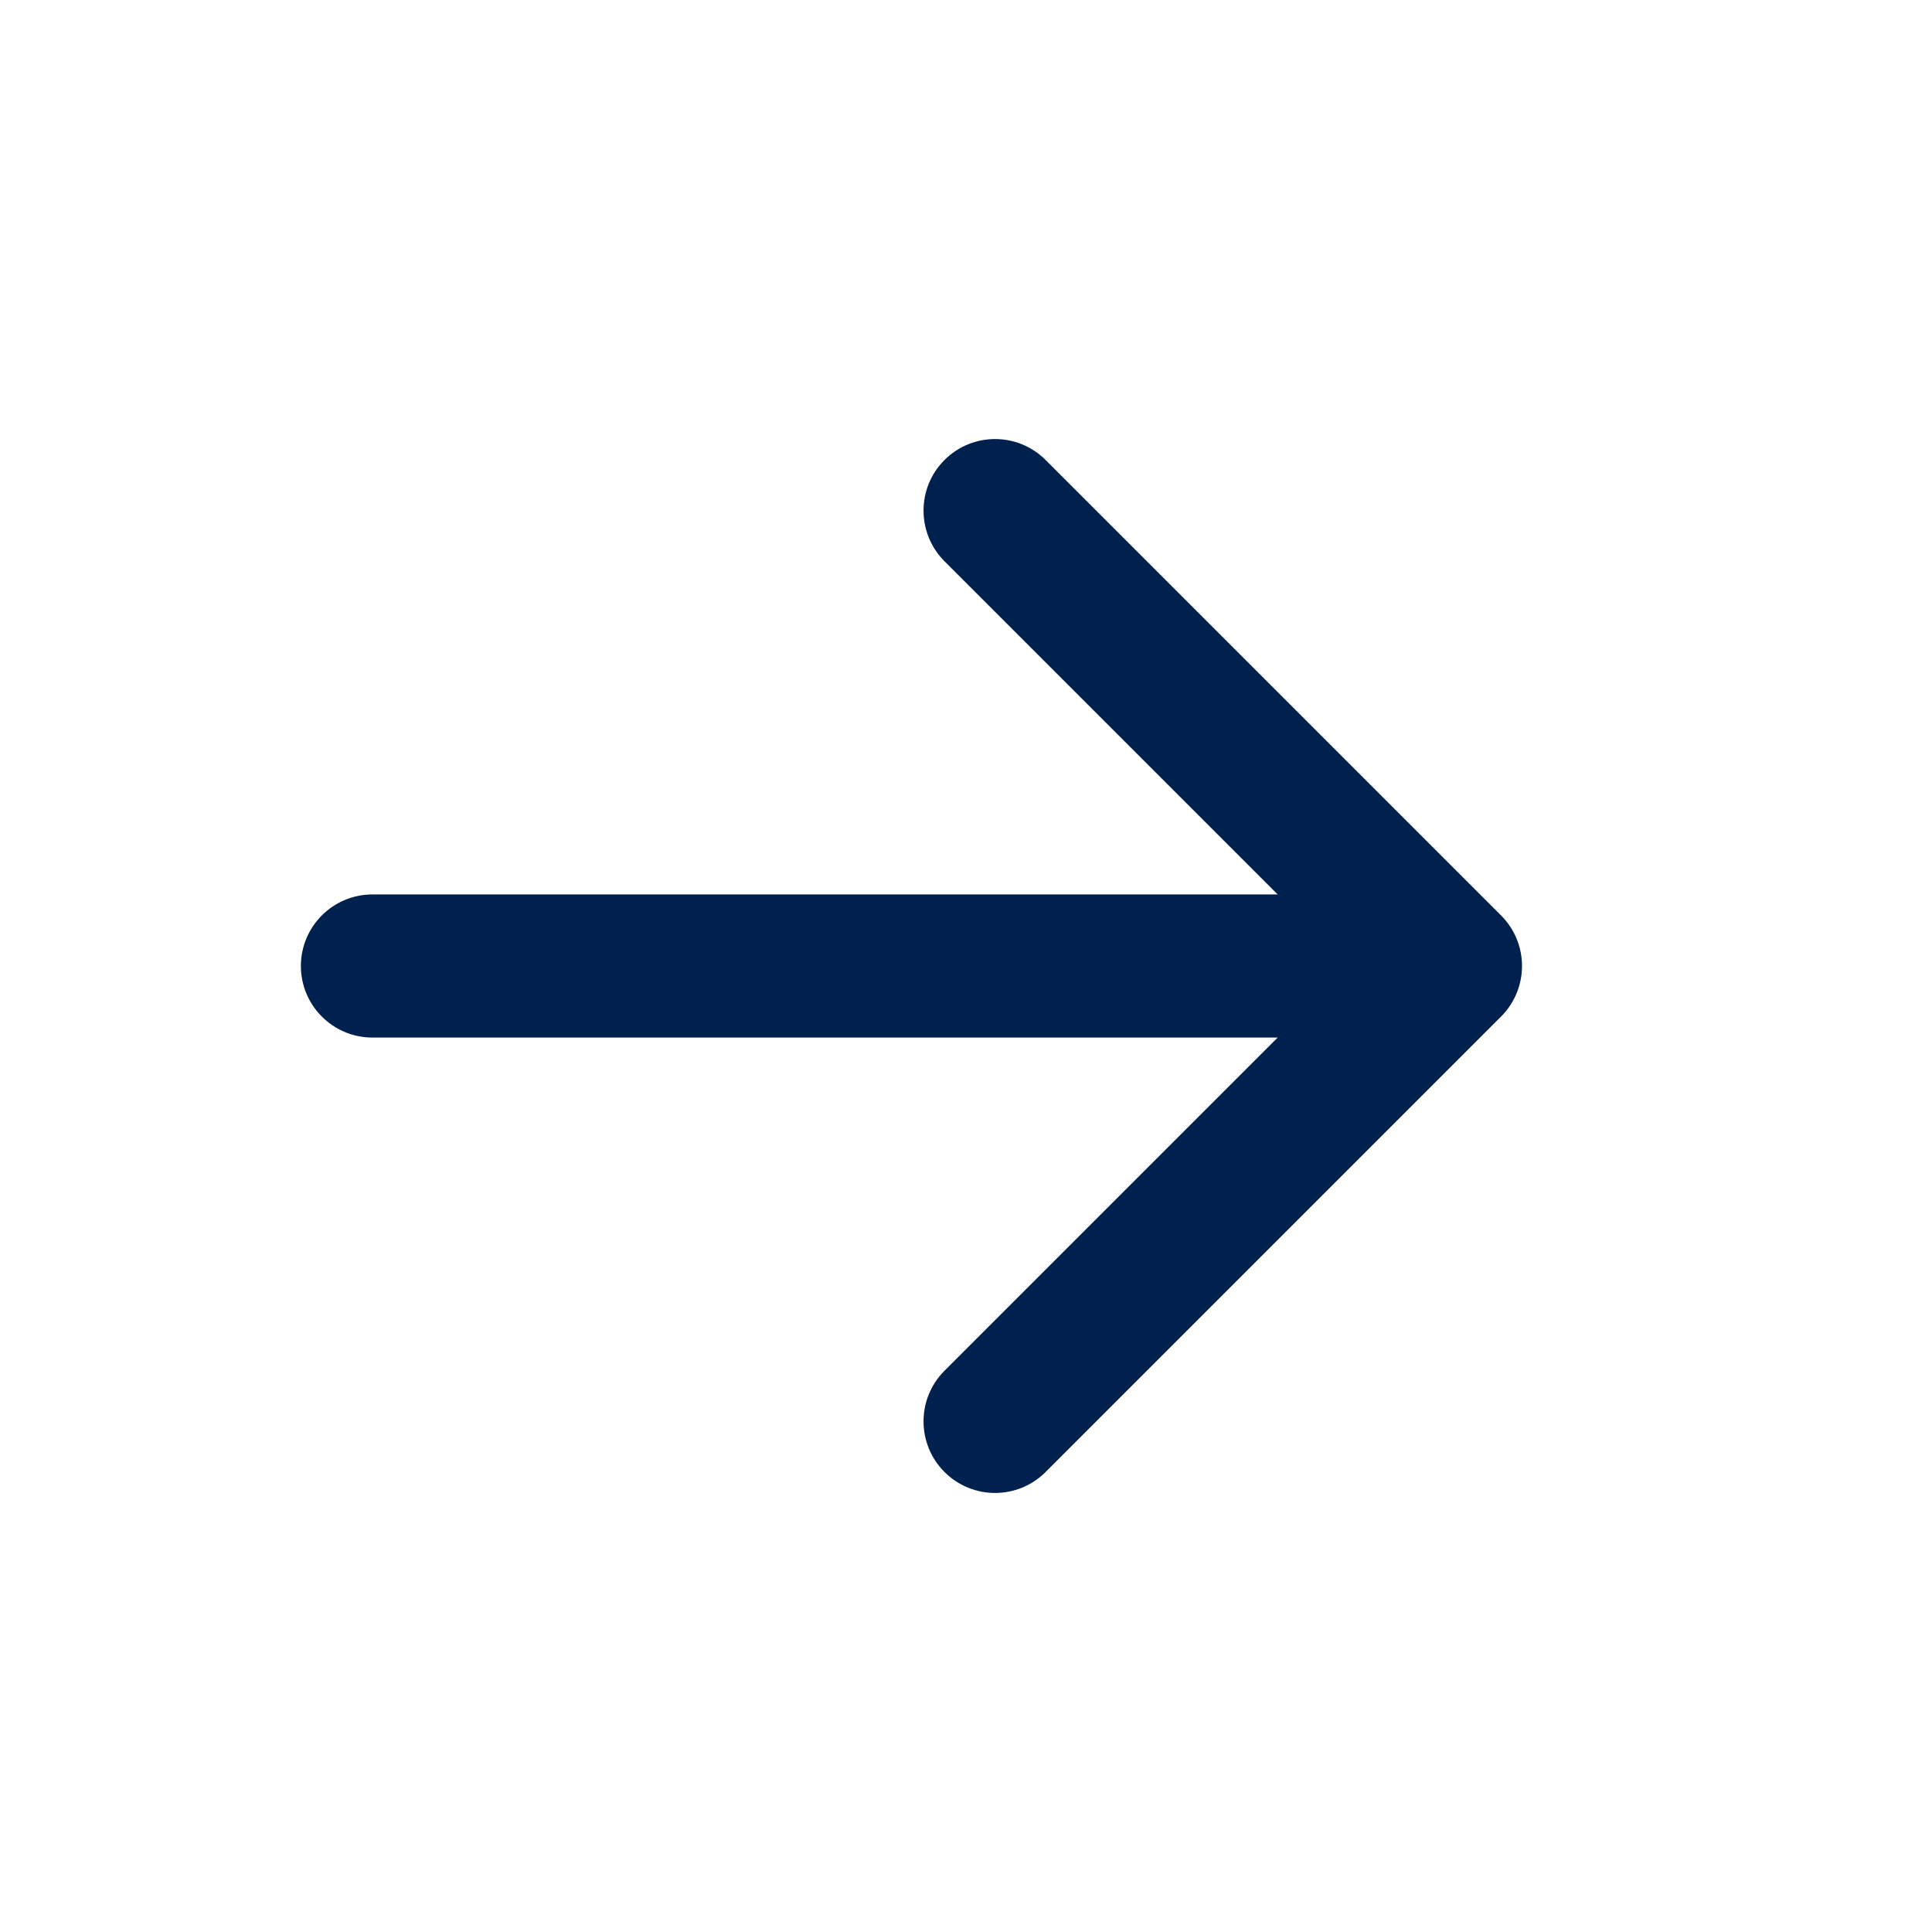 <svg width="27" height="27" viewBox="0 0 27 27" fill="none" xmlns="http://www.w3.org/2000/svg">
<g id="ic:baseline-arrow-forward">
<path id="Arrow 1" d="M5.205 12.5C4.653 12.5 4.205 12.948 4.205 13.5C4.205 14.052 4.653 14.5 5.205 14.5L5.205 12.5ZM20.977 14.207C21.368 13.816 21.368 13.183 20.977 12.793L14.613 6.429C14.223 6.038 13.59 6.038 13.199 6.429C12.809 6.819 12.809 7.452 13.199 7.843L18.856 13.5L13.199 19.157C12.809 19.547 12.809 20.18 13.199 20.571C13.59 20.962 14.223 20.962 14.613 20.571L20.977 14.207ZM5.205 14.5L20.27 14.5L20.27 12.5L5.205 12.5L5.205 14.5Z" fill="#00214E"/>
</g>
</svg>
